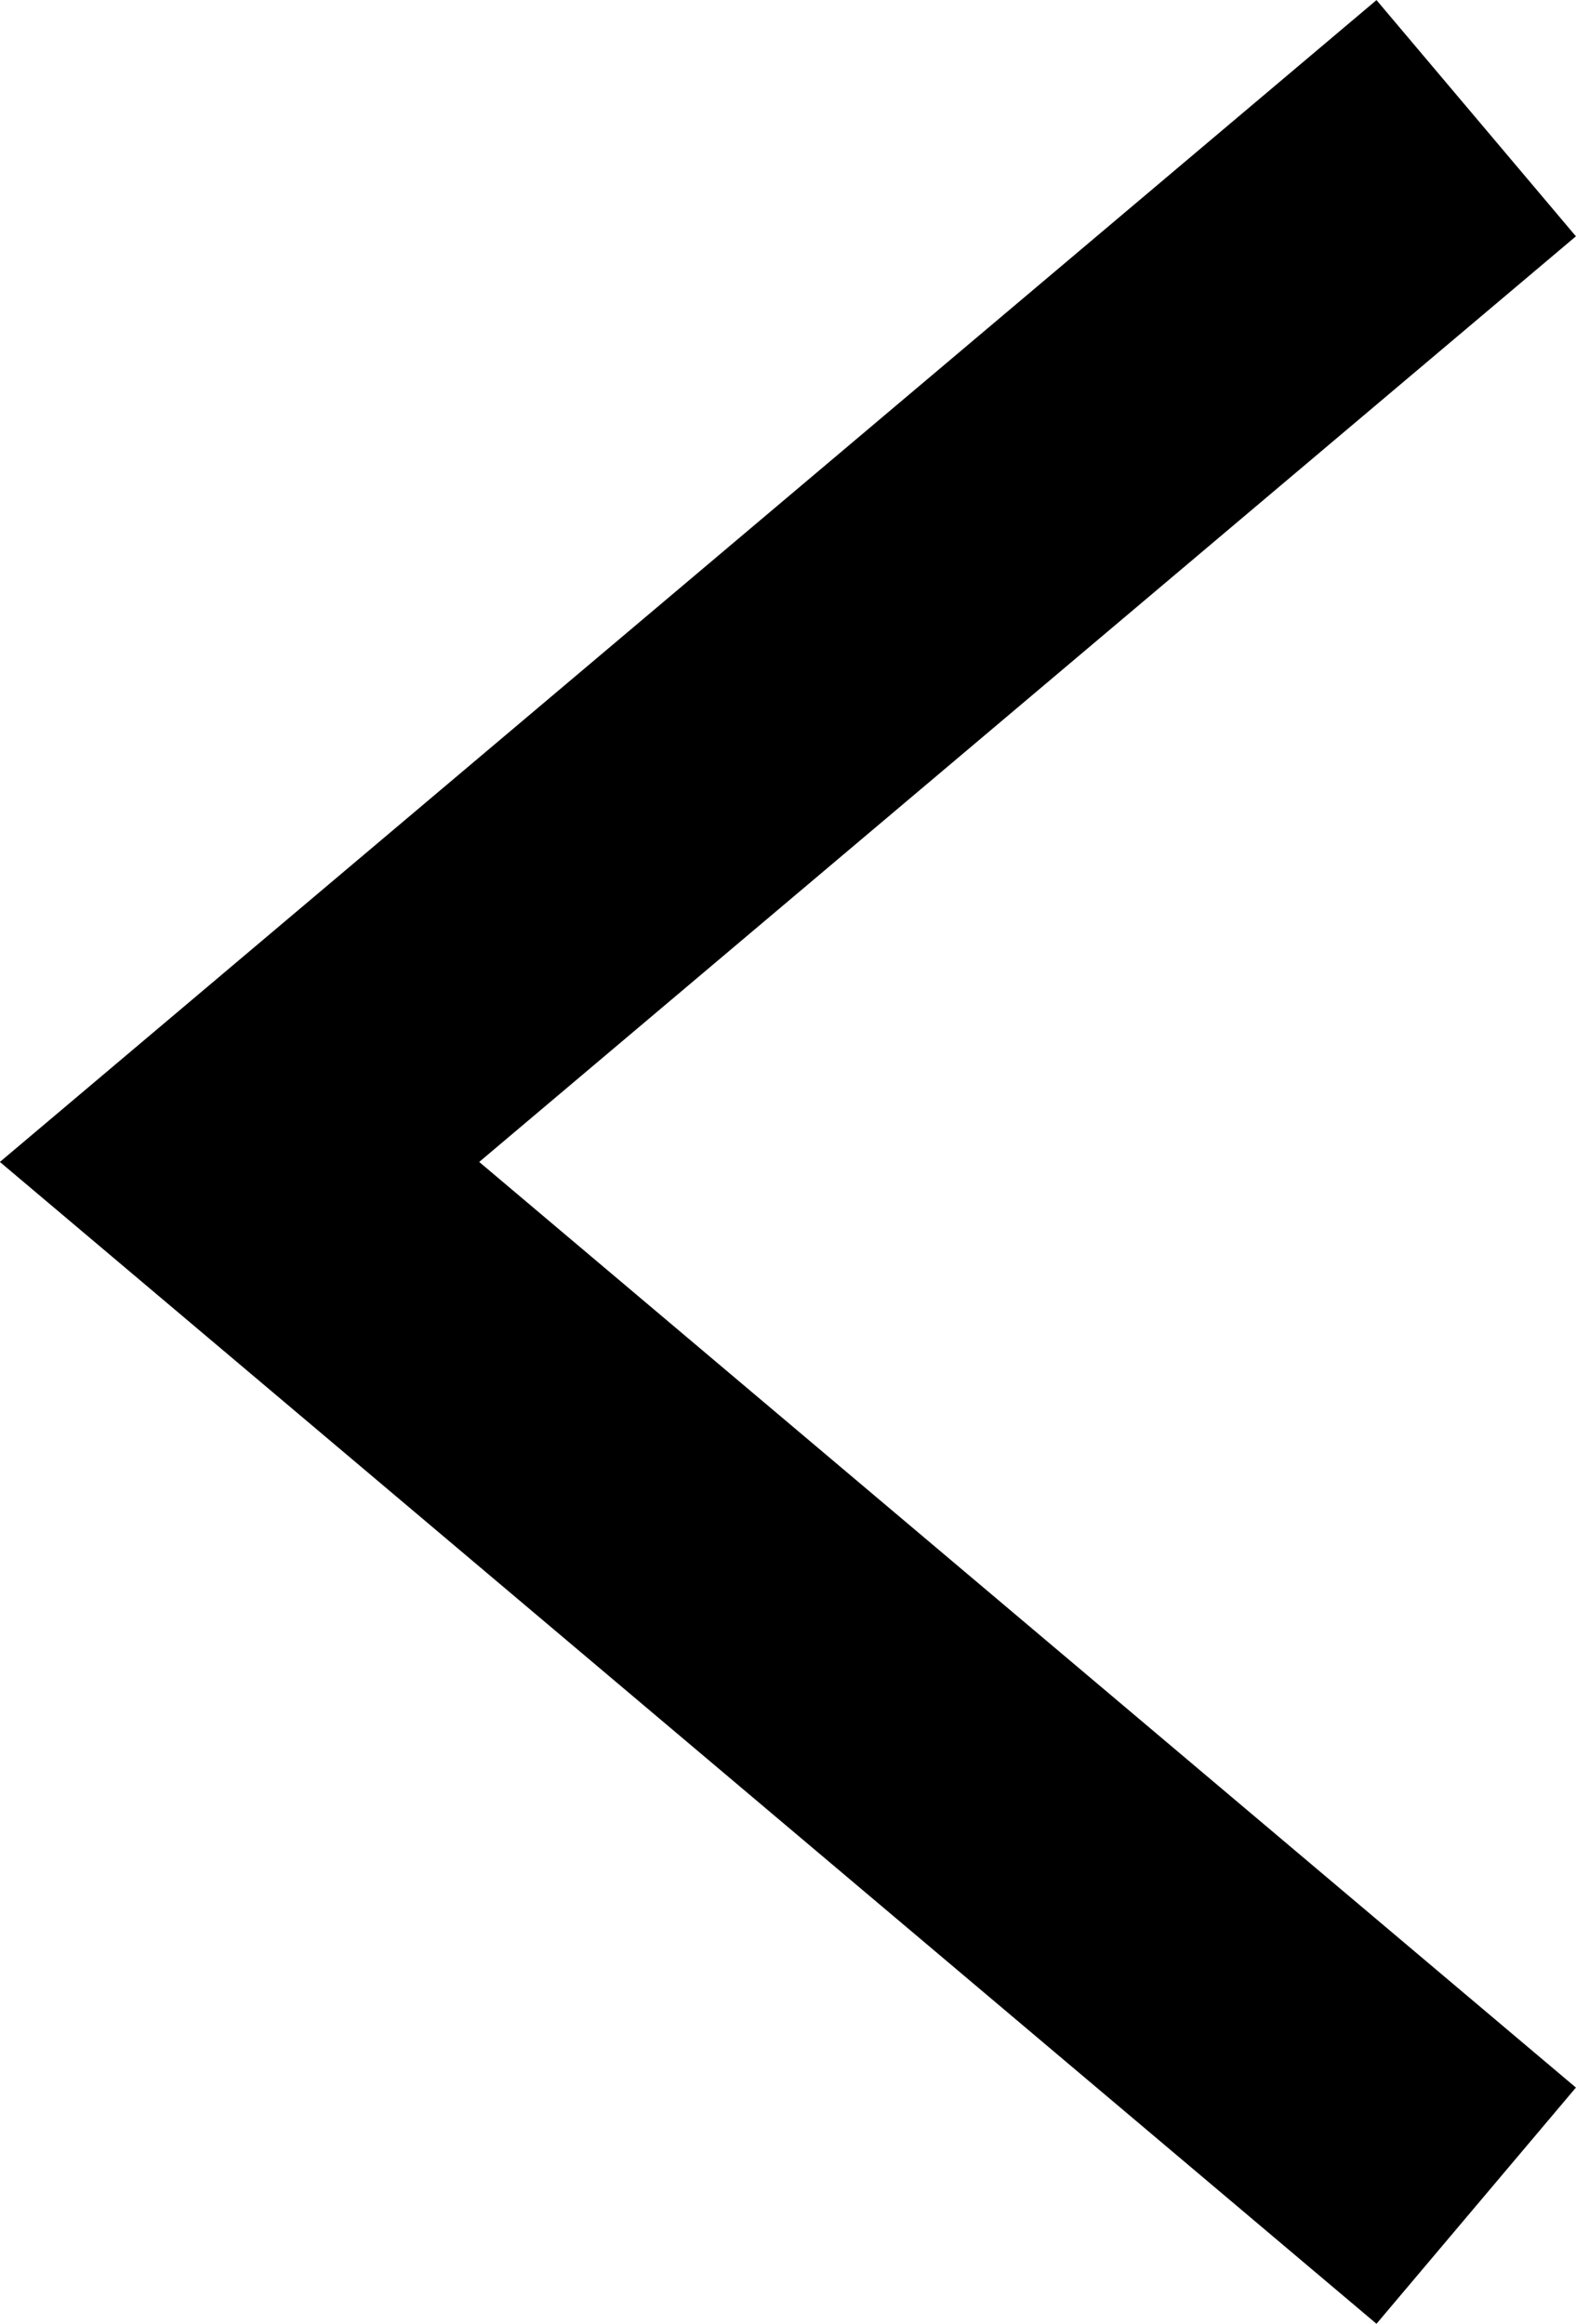 <svg xmlns="http://www.w3.org/2000/svg" width="12.744" height="18.793" viewBox="0 0 12.744 18.793">
  <g data-id="Group_90" data-name="Group 90" transform="translate(1562.83 700.463) rotate(180)">
    <path data-id="Path_69" data-name="Path 69" d="M1545.18,682.625l10,8.441-10,8.441" transform="translate(5.713 0)" fill="none" stroke="#000000" stroke-miterlimit="10" stroke-width="2.5"/>
  </g>
</svg>
